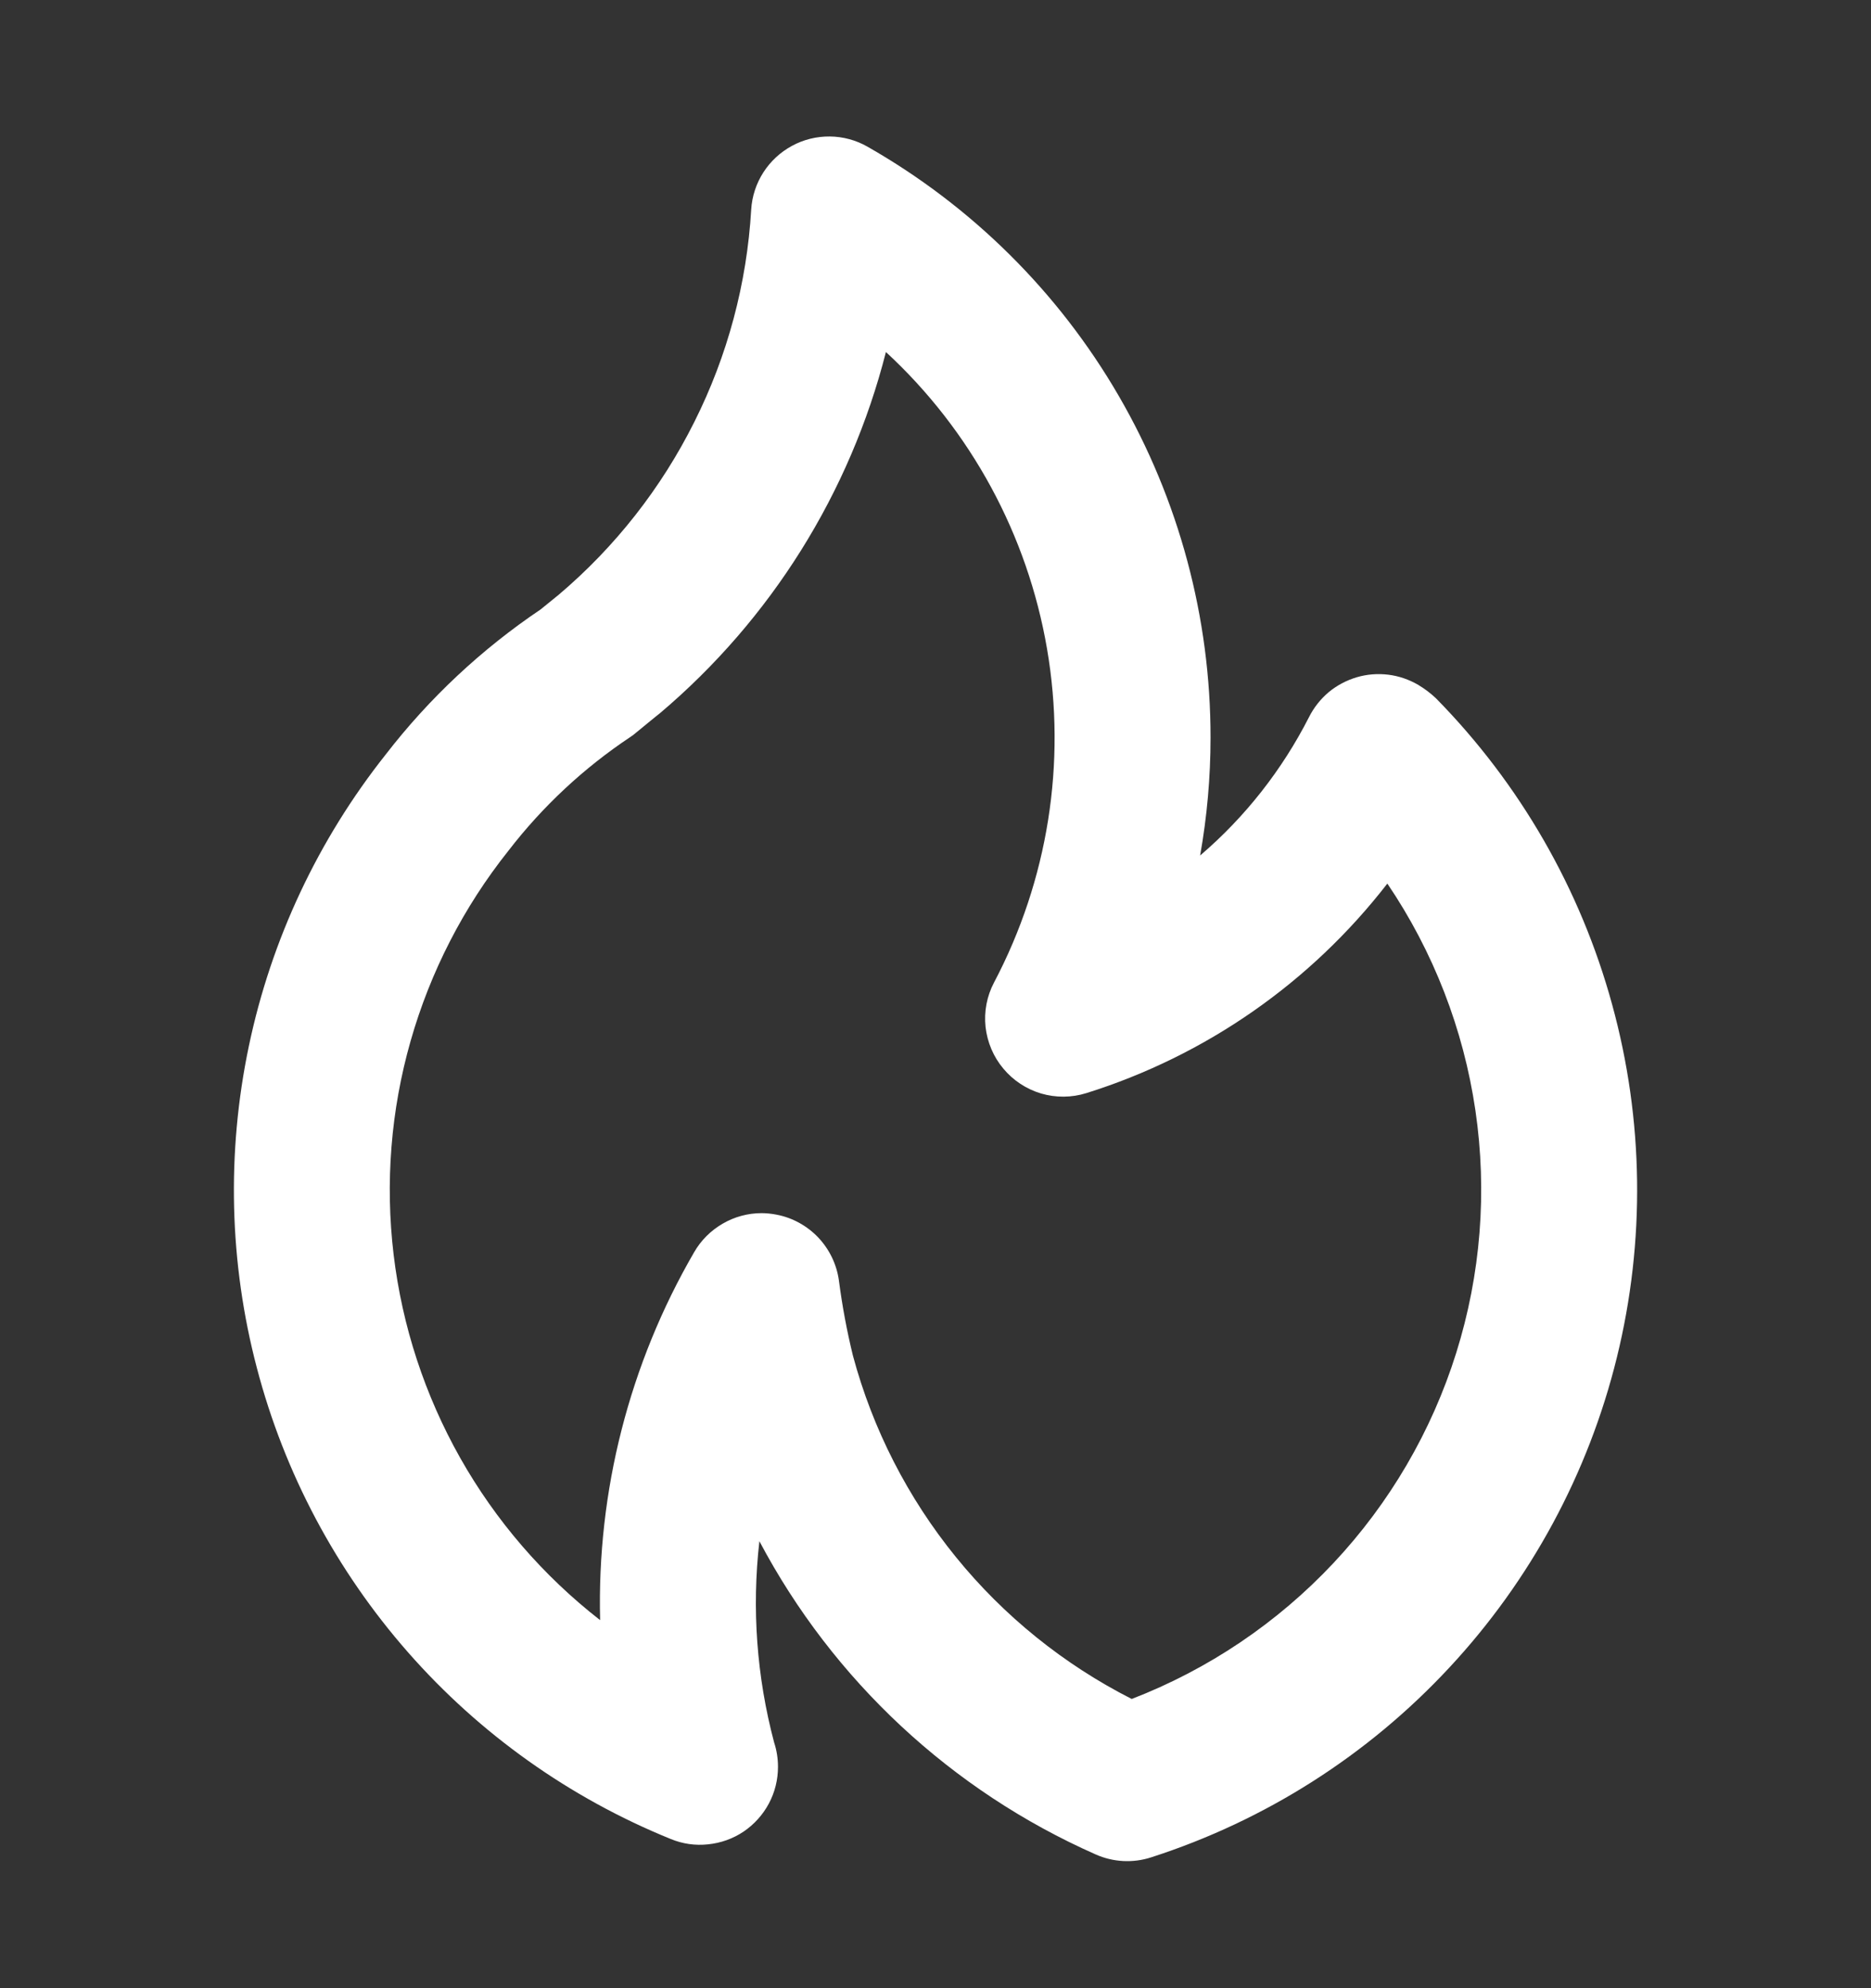<?xml version="1.0" encoding="UTF-8"?> <svg xmlns="http://www.w3.org/2000/svg" width="16" height="17" viewBox="0 0 16 17" fill="none"><rect x="0" y="0" width="16" height="17" fill="#333333" stroke="none"/> <path d="M5.645 6.097L5.644 6.098L5.642 6.099L5.645 6.097ZM12.281 5.972C12.235 5.928 12.183 5.889 12.128 5.856C12.049 5.81 11.962 5.78 11.872 5.769C11.781 5.758 11.69 5.765 11.602 5.791C11.515 5.817 11.433 5.86 11.363 5.918C11.293 5.977 11.236 6.049 11.195 6.13C10.965 6.582 10.649 6.985 10.263 7.315C10.322 6.983 10.352 6.646 10.352 6.308C10.353 5.282 10.082 4.273 9.567 3.385C9.052 2.497 8.31 1.762 7.418 1.254C7.32 1.198 7.209 1.168 7.096 1.167C6.983 1.166 6.872 1.193 6.773 1.247C6.673 1.301 6.589 1.379 6.528 1.474C6.467 1.569 6.431 1.678 6.424 1.791C6.387 2.423 6.222 3.041 5.938 3.607C5.655 4.174 5.26 4.677 4.777 5.086L4.623 5.211C4.118 5.551 3.67 5.97 3.298 6.452C2.72 7.181 2.319 8.034 2.128 8.945C1.937 9.856 1.96 10.798 2.197 11.698C2.433 12.598 2.876 13.43 3.49 14.129C4.104 14.828 4.873 15.374 5.735 15.724C5.836 15.766 5.946 15.782 6.055 15.77C6.164 15.759 6.268 15.722 6.359 15.661C6.449 15.6 6.524 15.517 6.575 15.421C6.627 15.324 6.653 15.216 6.653 15.107C6.653 15.037 6.642 14.966 6.62 14.899C6.471 14.338 6.428 13.755 6.494 13.178C7.124 14.368 8.137 15.311 9.369 15.856C9.519 15.923 9.689 15.932 9.845 15.881C10.819 15.567 11.695 15.01 12.392 14.261C13.089 13.513 13.583 12.599 13.827 11.606C14.071 10.613 14.057 9.574 13.786 8.588C13.516 7.602 12.998 6.702 12.281 5.972V5.972ZM9.678 14.527C9.097 14.232 8.584 13.818 8.174 13.313C7.763 12.807 7.463 12.221 7.294 11.592C7.242 11.38 7.202 11.165 7.174 10.949C7.155 10.811 7.093 10.683 6.998 10.582C6.902 10.481 6.777 10.412 6.641 10.386C6.599 10.378 6.556 10.373 6.513 10.373C6.396 10.373 6.281 10.404 6.18 10.463C6.078 10.522 5.994 10.606 5.936 10.707C5.382 11.662 5.104 12.75 5.132 13.853C4.645 13.474 4.239 13.003 3.936 12.467C3.633 11.93 3.439 11.339 3.366 10.727C3.293 10.115 3.342 9.495 3.511 8.902C3.68 8.309 3.964 7.756 4.348 7.274C4.64 6.895 4.992 6.567 5.39 6.302C5.407 6.291 5.423 6.279 5.439 6.265C5.439 6.265 5.637 6.102 5.644 6.098C6.593 5.295 7.269 4.215 7.576 3.01C8.303 3.681 8.787 4.574 8.954 5.549C9.121 6.524 8.962 7.526 8.5 8.402C8.439 8.518 8.414 8.65 8.428 8.781C8.443 8.912 8.495 9.036 8.58 9.137C8.664 9.238 8.776 9.312 8.903 9.35C9.029 9.387 9.164 9.386 9.289 9.347C10.311 9.027 11.209 8.401 11.864 7.555C12.258 8.137 12.515 8.8 12.617 9.494C12.719 10.189 12.663 10.898 12.453 11.568C12.243 12.238 11.884 12.852 11.404 13.364C10.923 13.877 10.333 14.274 9.678 14.527L9.678 14.527Z" fill="white"></path> </svg> 